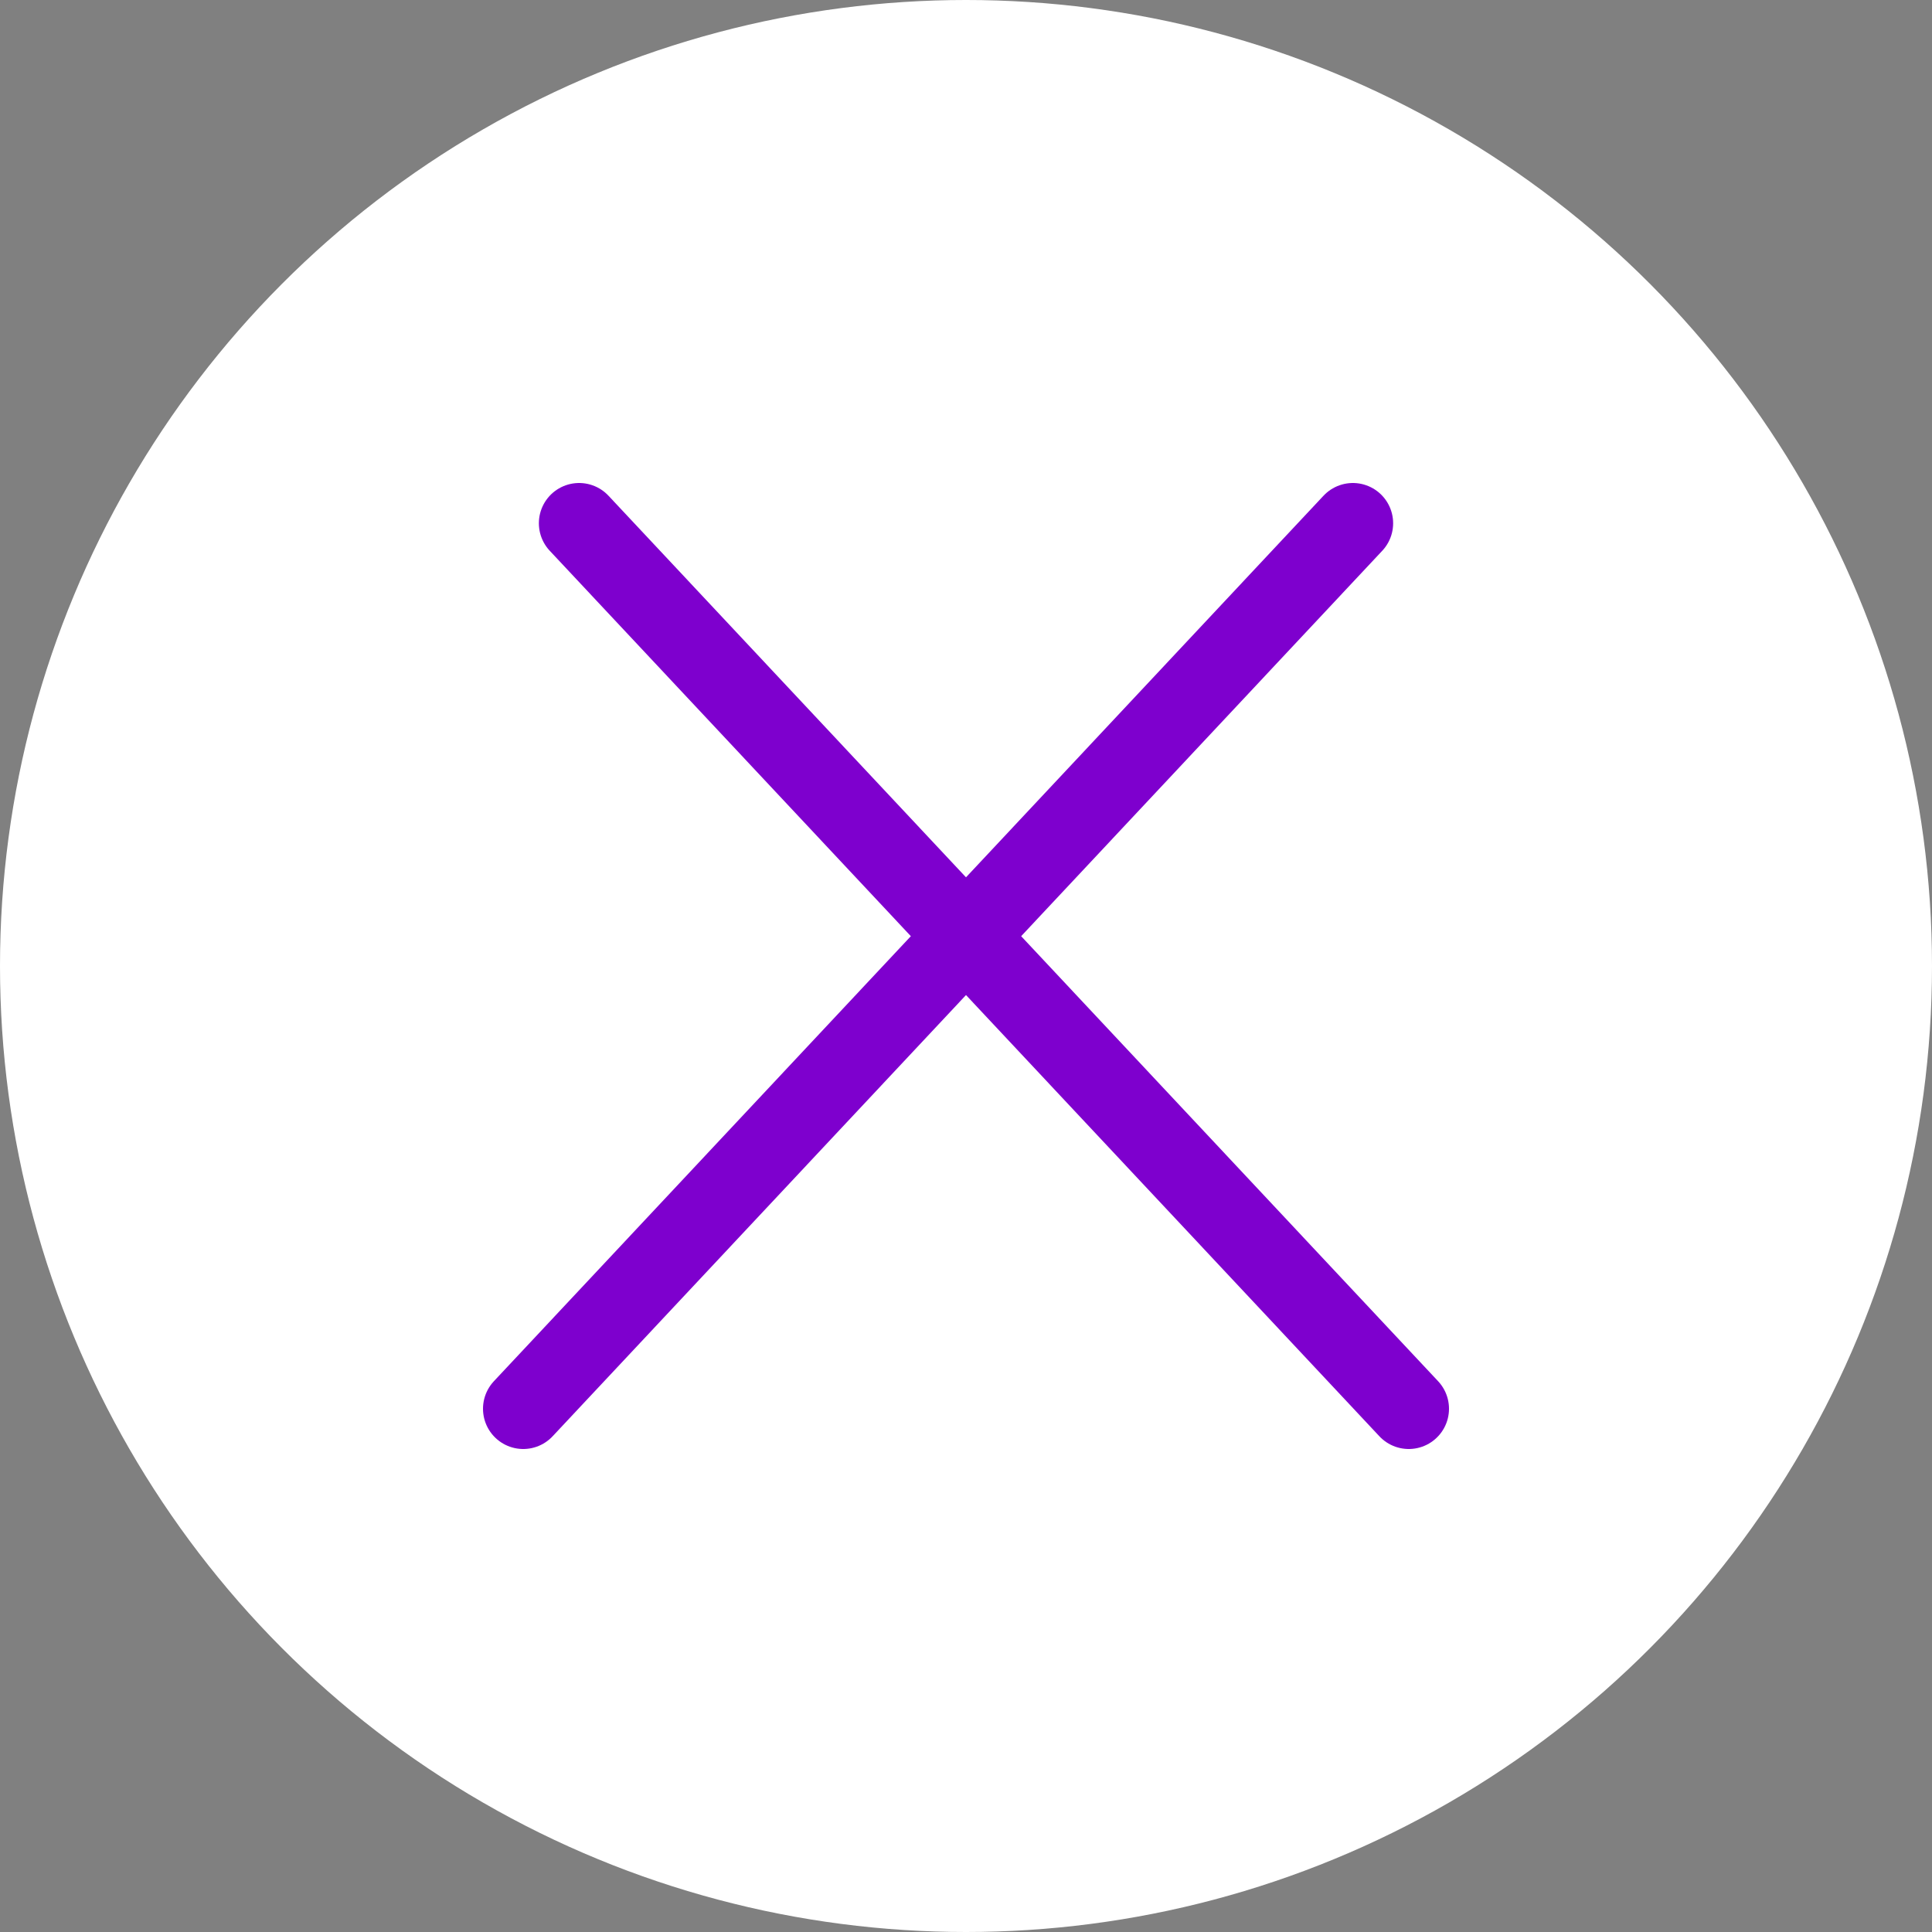 <?xml version="1.0" encoding="UTF-8"?> <svg xmlns="http://www.w3.org/2000/svg" width="48" height="48" viewBox="0 0 48 48" fill="none"><rect x="0" y="0" width="48" height="48" fill="#808080" stroke="none"/><circle cx="24" cy="24" r="24" fill="white"></circle><path d="M14.388 13L35 35" stroke="#7E00CE" stroke-width="2" stroke-linecap="round"></path><path d="M13 35L33.612 13" stroke="#7E00CE" stroke-width="2" stroke-linecap="round"></path></svg> 